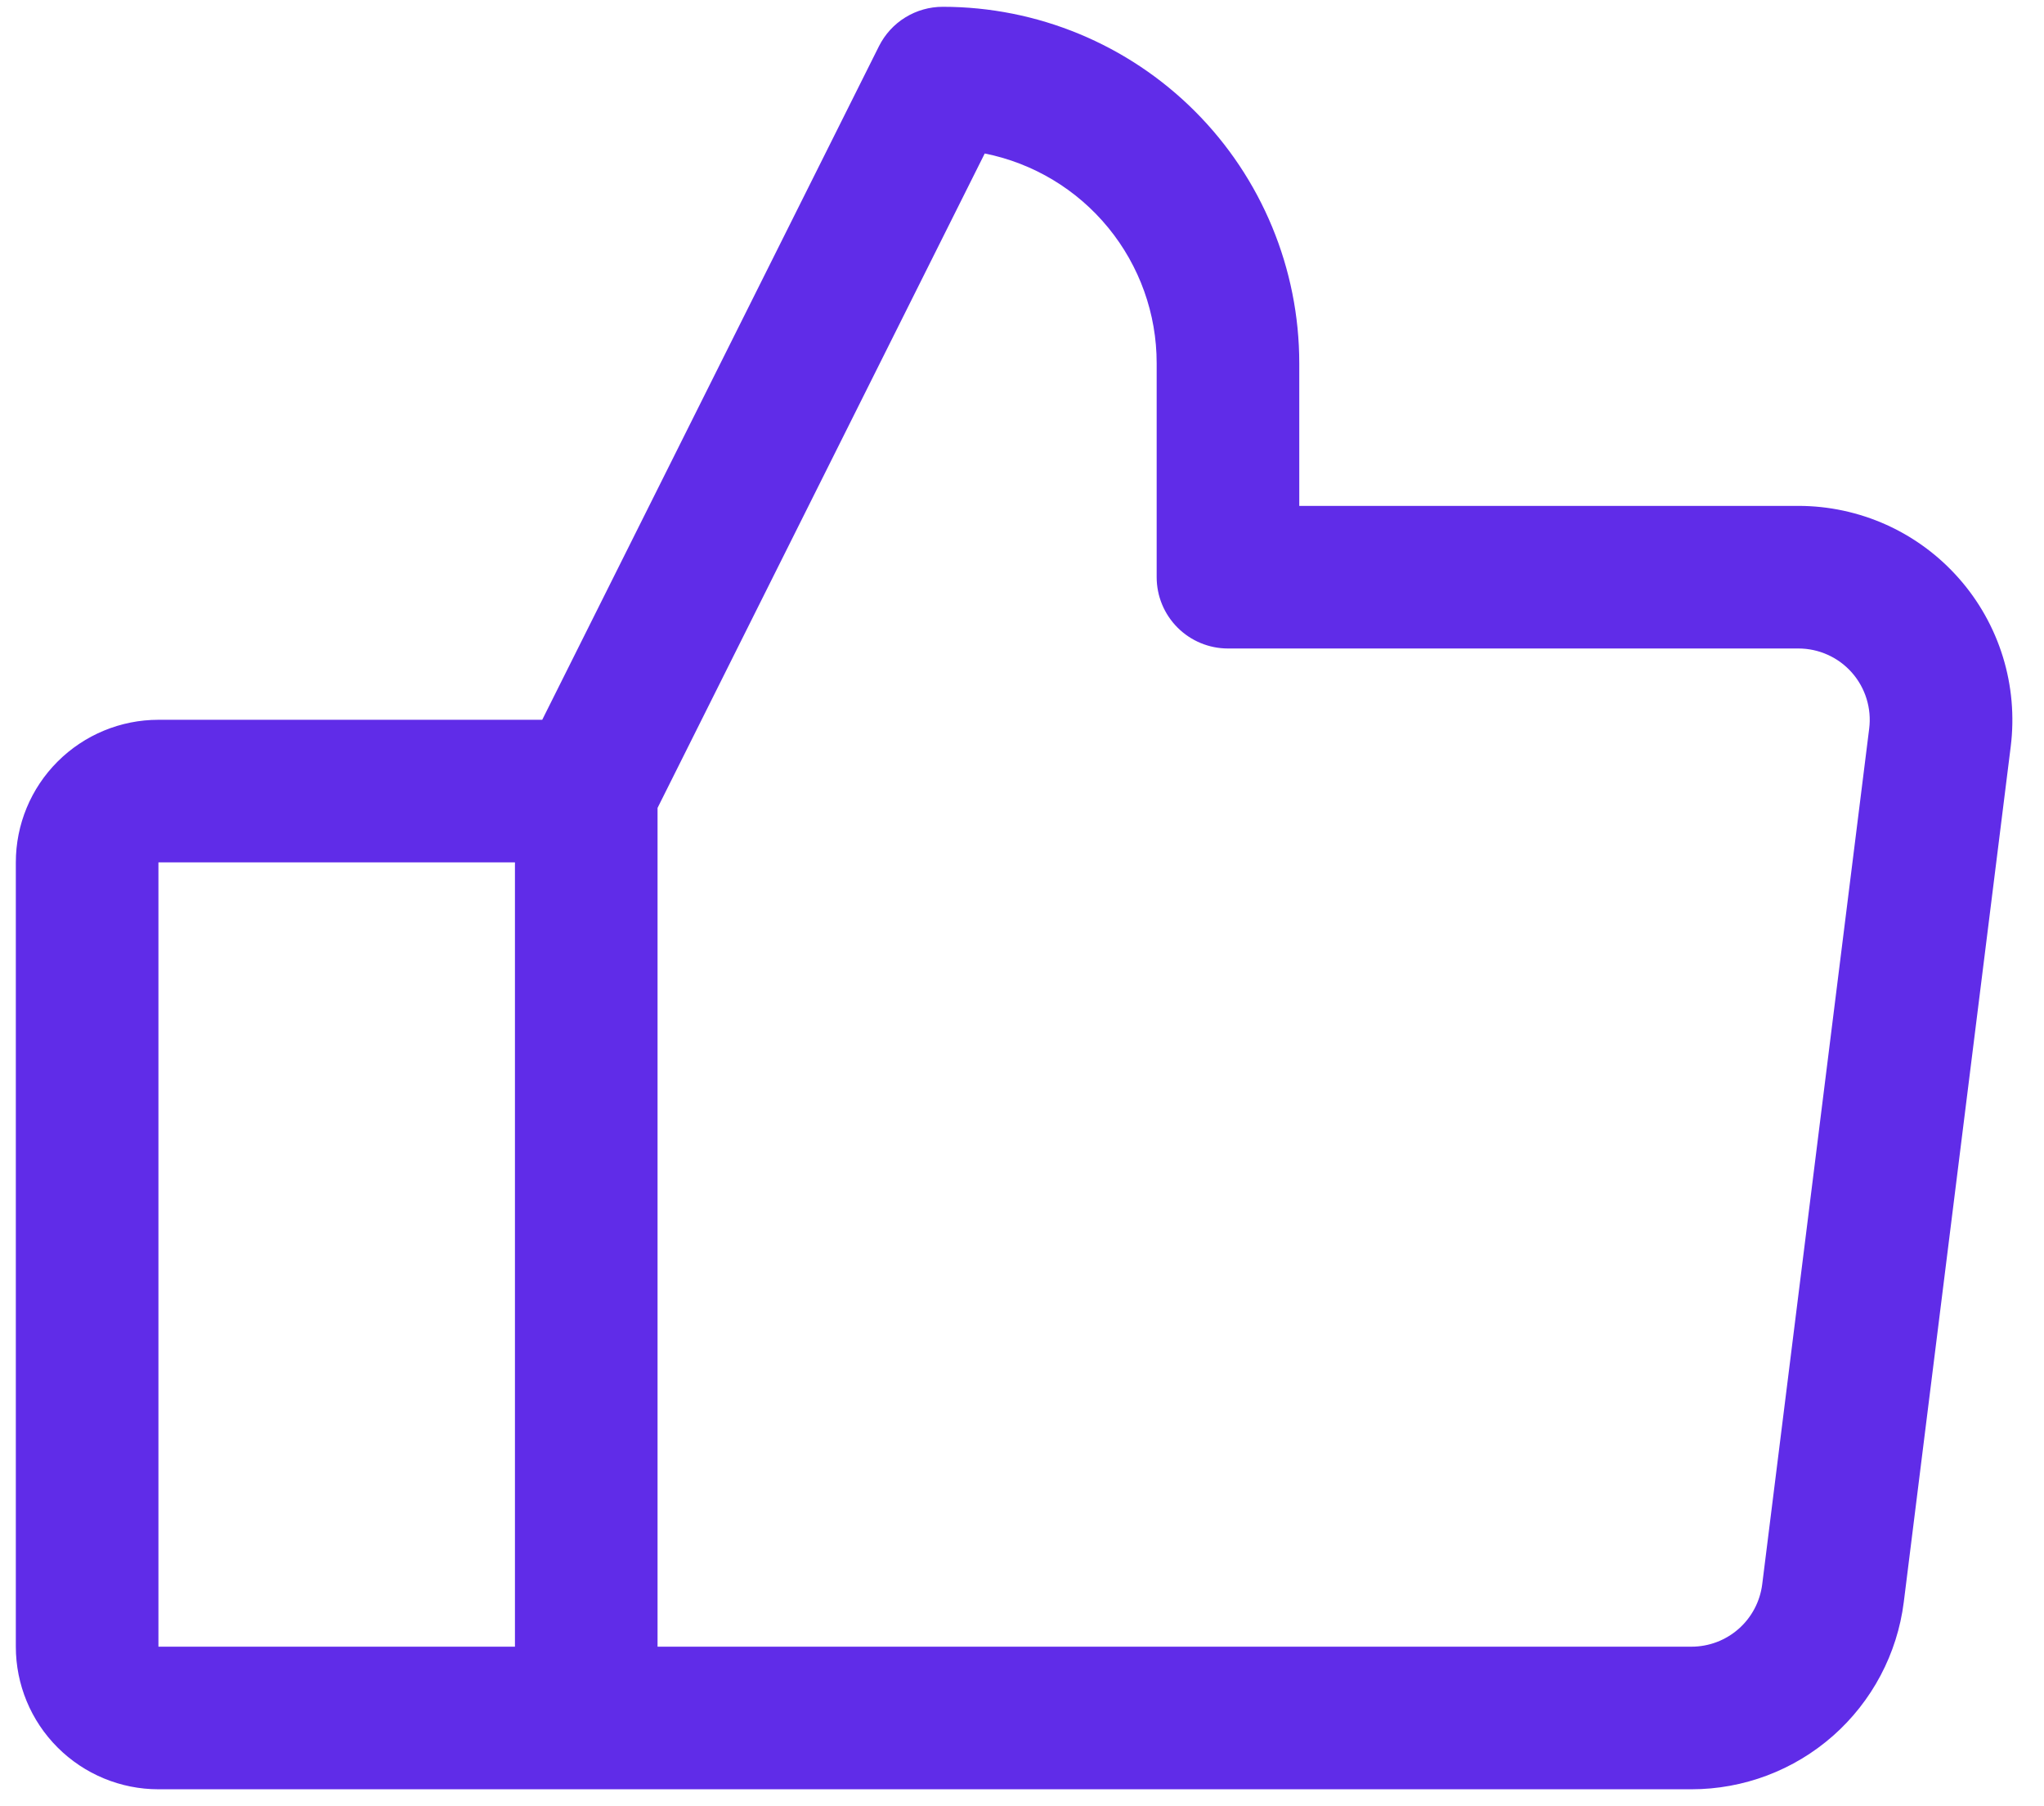 <svg width="43" height="38" viewBox="0 0 43 38" fill="none" xmlns="http://www.w3.org/2000/svg">
<path d="M41.208 12.166C40.786 11.687 40.267 11.304 39.685 11.041C39.103 10.779 38.472 10.643 37.833 10.643H27.333V7.643C27.333 5.654 26.543 3.746 25.137 2.34C23.73 0.933 21.823 0.143 19.833 0.143C19.555 0.143 19.282 0.22 19.044 0.367C18.807 0.513 18.616 0.723 18.491 0.972L11.407 15.143H3.333C2.538 15.143 1.775 15.459 1.212 16.022C0.649 16.584 0.333 17.347 0.333 18.143V34.643C0.333 35.439 0.649 36.202 1.212 36.764C1.775 37.327 2.538 37.643 3.333 37.643H35.583C36.68 37.643 37.738 37.244 38.561 36.519C39.383 35.794 39.913 34.793 40.05 33.706L42.3 15.706C42.379 15.072 42.323 14.428 42.135 13.818C41.947 13.208 41.631 12.644 41.208 12.166ZM3.333 18.143H10.833V34.643H3.333V18.143ZM39.322 15.331L37.072 33.331C37.026 33.693 36.85 34.027 36.576 34.268C36.302 34.51 35.949 34.643 35.583 34.643H13.833V16.997L20.716 3.229C21.737 3.433 22.655 3.985 23.314 4.79C23.973 5.594 24.334 6.603 24.333 7.643V12.143C24.333 12.541 24.491 12.922 24.773 13.204C25.054 13.485 25.436 13.643 25.833 13.643H37.833C38.046 13.643 38.257 13.688 38.451 13.776C38.645 13.863 38.818 13.991 38.959 14.151C39.099 14.31 39.205 14.498 39.267 14.701C39.33 14.905 39.349 15.119 39.322 15.331Z" fill="#602CE8"/>
</svg>
